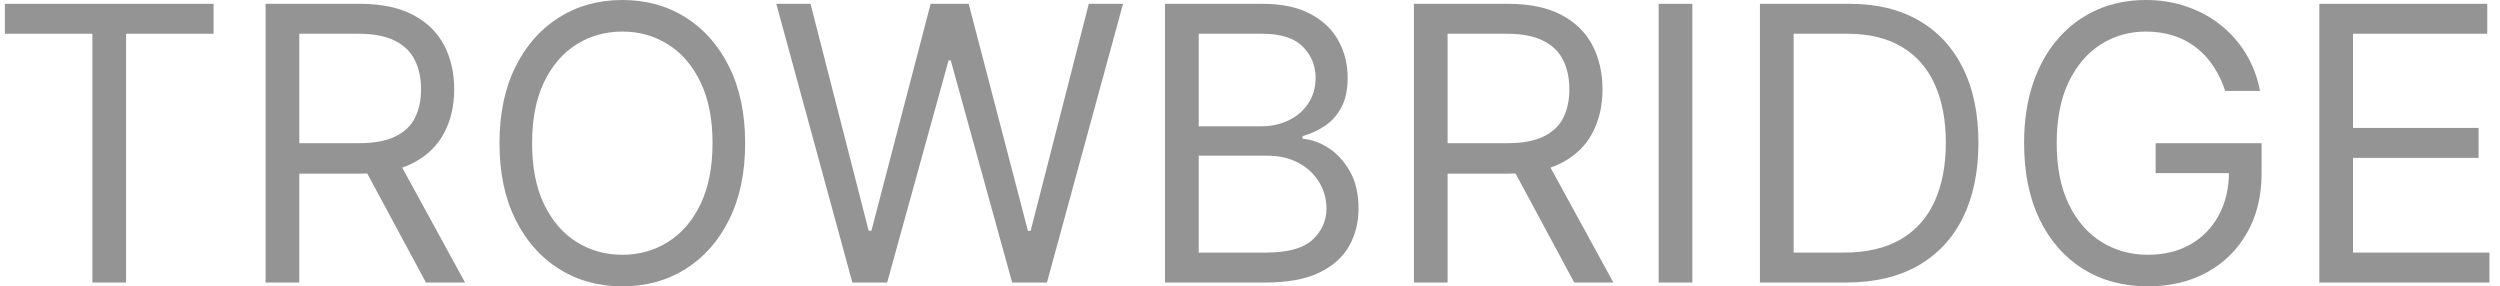 <svg width="227" height="26" viewBox="0 0 227 26" fill="none" xmlns="http://www.w3.org/2000/svg">
<path d="M0.442 3.065V0.346H19.393V3.065H11.447V25.654H8.388V3.065H0.442Z" fill="#949494"/>
<path d="M24.116 25.654V0.346H32.654C34.628 0.346 36.248 0.684 37.515 1.359C38.782 2.027 39.719 2.945 40.328 4.115C40.937 5.285 41.241 6.615 41.241 8.106C41.241 9.598 40.937 10.92 40.328 12.073C39.719 13.227 38.786 14.133 37.527 14.792C36.269 15.443 34.661 15.768 32.703 15.768H25.794V13H32.604C33.953 13 35.039 12.802 35.862 12.407C36.692 12.011 37.293 11.451 37.663 10.726C38.041 9.993 38.231 9.12 38.231 8.106C38.231 7.093 38.041 6.208 37.663 5.45C37.285 4.692 36.68 4.107 35.849 3.695C35.019 3.275 33.92 3.065 32.555 3.065H27.176V25.654H24.116ZM36.01 14.285L42.228 25.654H38.675L32.555 14.285H36.01Z" fill="#949494"/>
<path d="M67.66 13C67.66 15.669 67.179 17.976 66.217 19.92C65.254 21.864 63.934 23.364 62.256 24.418C60.578 25.473 58.661 26 56.506 26C54.351 26 52.435 25.473 50.757 24.418C49.079 23.364 47.759 21.864 46.796 19.92C45.834 17.976 45.353 15.669 45.353 13C45.353 10.331 45.834 8.024 46.796 6.08C47.759 4.136 49.079 2.636 50.757 1.582C52.435 0.527 54.351 0 56.506 0C58.661 0 60.578 0.527 62.256 1.582C63.934 2.636 65.254 4.136 66.217 6.08C67.179 8.024 67.66 10.331 67.66 13ZM64.699 13C64.699 10.809 64.333 8.959 63.601 7.452C62.877 5.944 61.894 4.803 60.652 4.029C59.418 3.254 58.036 2.867 56.506 2.867C54.977 2.867 53.59 3.254 52.349 4.029C51.115 4.803 50.132 5.944 49.4 7.452C48.676 8.959 48.314 10.809 48.314 13C48.314 15.191 48.676 17.041 49.4 18.549C50.132 20.056 51.115 21.197 52.349 21.971C53.59 22.746 54.977 23.133 56.506 23.133C58.036 23.133 59.418 22.746 60.652 21.971C61.894 21.197 62.877 20.056 63.601 18.549C64.333 17.041 64.699 15.191 64.699 13Z" fill="#949494"/>
<path d="M77.395 25.654L70.486 0.346H73.595L78.876 20.958H79.122L84.502 0.346H87.956L93.336 20.958H93.583L98.863 0.346H101.973L95.063 25.654H91.905L86.328 5.487H86.13L80.553 25.654H77.395Z" fill="#949494"/>
<path d="M105.785 25.654V0.346H114.619C116.379 0.346 117.831 0.651 118.975 1.26C120.118 1.862 120.969 2.673 121.529 3.695C122.088 4.708 122.368 5.833 122.368 7.068C122.368 8.156 122.174 9.054 121.788 9.762C121.409 10.471 120.907 11.031 120.282 11.443C119.665 11.855 118.995 12.16 118.271 12.357V12.605C119.044 12.654 119.822 12.926 120.603 13.42C121.385 13.915 122.038 14.623 122.565 15.546C123.091 16.468 123.355 17.597 123.355 18.932C123.355 20.2 123.067 21.341 122.491 22.355C121.915 23.368 121.006 24.171 119.764 24.764C118.522 25.357 116.906 25.654 114.915 25.654H105.785ZM108.845 22.935H114.915C116.914 22.935 118.333 22.548 119.172 21.774C120.019 20.991 120.443 20.044 120.443 18.932C120.443 18.075 120.225 17.284 119.789 16.559C119.353 15.826 118.732 15.241 117.926 14.804C117.12 14.359 116.166 14.137 115.063 14.137H108.845V22.935ZM108.845 11.468H114.52C115.442 11.468 116.272 11.286 117.013 10.924C117.761 10.562 118.353 10.051 118.789 9.392C119.234 8.733 119.456 7.958 119.456 7.068C119.456 5.956 119.069 5.013 118.296 4.239C117.523 3.456 116.297 3.065 114.619 3.065H108.845V11.468Z" fill="#949494"/>
<path d="M128.382 25.654V0.346H136.92C138.894 0.346 140.515 0.684 141.782 1.359C143.048 2.027 143.986 2.945 144.595 4.115C145.203 5.285 145.508 6.615 145.508 8.106C145.508 9.598 145.203 10.92 144.595 12.073C143.986 13.227 143.052 14.133 141.794 14.792C140.535 15.443 138.927 15.768 136.97 15.768H130.06V13H136.871C138.22 13 139.306 12.802 140.128 12.407C140.959 12.011 141.559 11.451 141.93 10.726C142.308 9.993 142.497 9.12 142.497 8.106C142.497 7.093 142.308 6.208 141.93 5.45C141.551 4.692 140.947 4.107 140.116 3.695C139.285 3.275 138.187 3.065 136.822 3.065H131.442V25.654H128.382ZM140.276 14.285L146.495 25.654H142.941L136.822 14.285H140.276Z" fill="#949494"/>
<path d="M153.666 0.346V25.654H150.606V0.346H153.666Z" fill="#949494"/>
<path d="M167.599 25.654H159.801V0.346H167.945C170.396 0.346 172.493 0.853 174.237 1.866C175.981 2.871 177.318 4.317 178.247 6.203C179.176 8.082 179.641 10.331 179.641 12.951C179.641 15.587 179.172 17.857 178.235 19.759C177.297 21.654 175.932 23.113 174.138 24.134C172.345 25.147 170.165 25.654 167.599 25.654ZM162.861 22.935H167.402C169.491 22.935 171.222 22.532 172.596 21.724C173.97 20.917 174.994 19.768 175.668 18.277C176.343 16.785 176.68 15.01 176.68 12.951C176.68 10.908 176.347 9.149 175.681 7.674C175.014 6.191 174.019 5.054 172.695 4.263C171.371 3.464 169.721 3.065 167.747 3.065H162.861V22.935Z" fill="#949494"/>
<path d="M202.047 8.255C201.776 7.423 201.418 6.677 200.974 6.018C200.538 5.351 200.016 4.782 199.407 4.313C198.806 3.843 198.124 3.485 197.359 3.238C196.594 2.99 195.755 2.867 194.842 2.867C193.345 2.867 191.983 3.254 190.758 4.029C189.532 4.803 188.558 5.944 187.834 7.452C187.11 8.959 186.748 10.809 186.748 13C186.748 15.191 187.114 17.041 187.846 18.549C188.578 20.056 189.569 21.197 190.82 21.971C192.07 22.746 193.476 23.133 195.039 23.133C196.487 23.133 197.762 22.824 198.864 22.206C199.974 21.58 200.838 20.699 201.455 19.562C202.08 18.417 202.393 17.07 202.393 15.521L203.33 15.719H195.73V13H205.354V15.719C205.354 17.803 204.91 19.615 204.021 21.156C203.141 22.697 201.924 23.891 200.369 24.739C198.823 25.58 197.046 26 195.039 26C192.802 26 190.836 25.473 189.142 24.418C187.455 23.364 186.139 21.864 185.193 19.92C184.256 17.976 183.787 15.669 183.787 13C183.787 10.998 184.054 9.198 184.589 7.6C185.132 5.993 185.897 4.626 186.884 3.497C187.871 2.369 189.039 1.503 190.388 0.902C191.737 0.301 193.221 0 194.842 0C196.174 0 197.416 0.202 198.568 0.606C199.728 1.001 200.76 1.565 201.665 2.298C202.578 3.023 203.339 3.893 203.947 4.906C204.556 5.911 204.976 7.027 205.206 8.255H202.047Z" fill="#949494"/>
<path d="M210.595 25.654V0.346H225.844V3.065H213.654V11.616H225.055V14.335H213.654V22.935H226.042V25.654H210.595Z" fill="#949494"/>
</svg>
